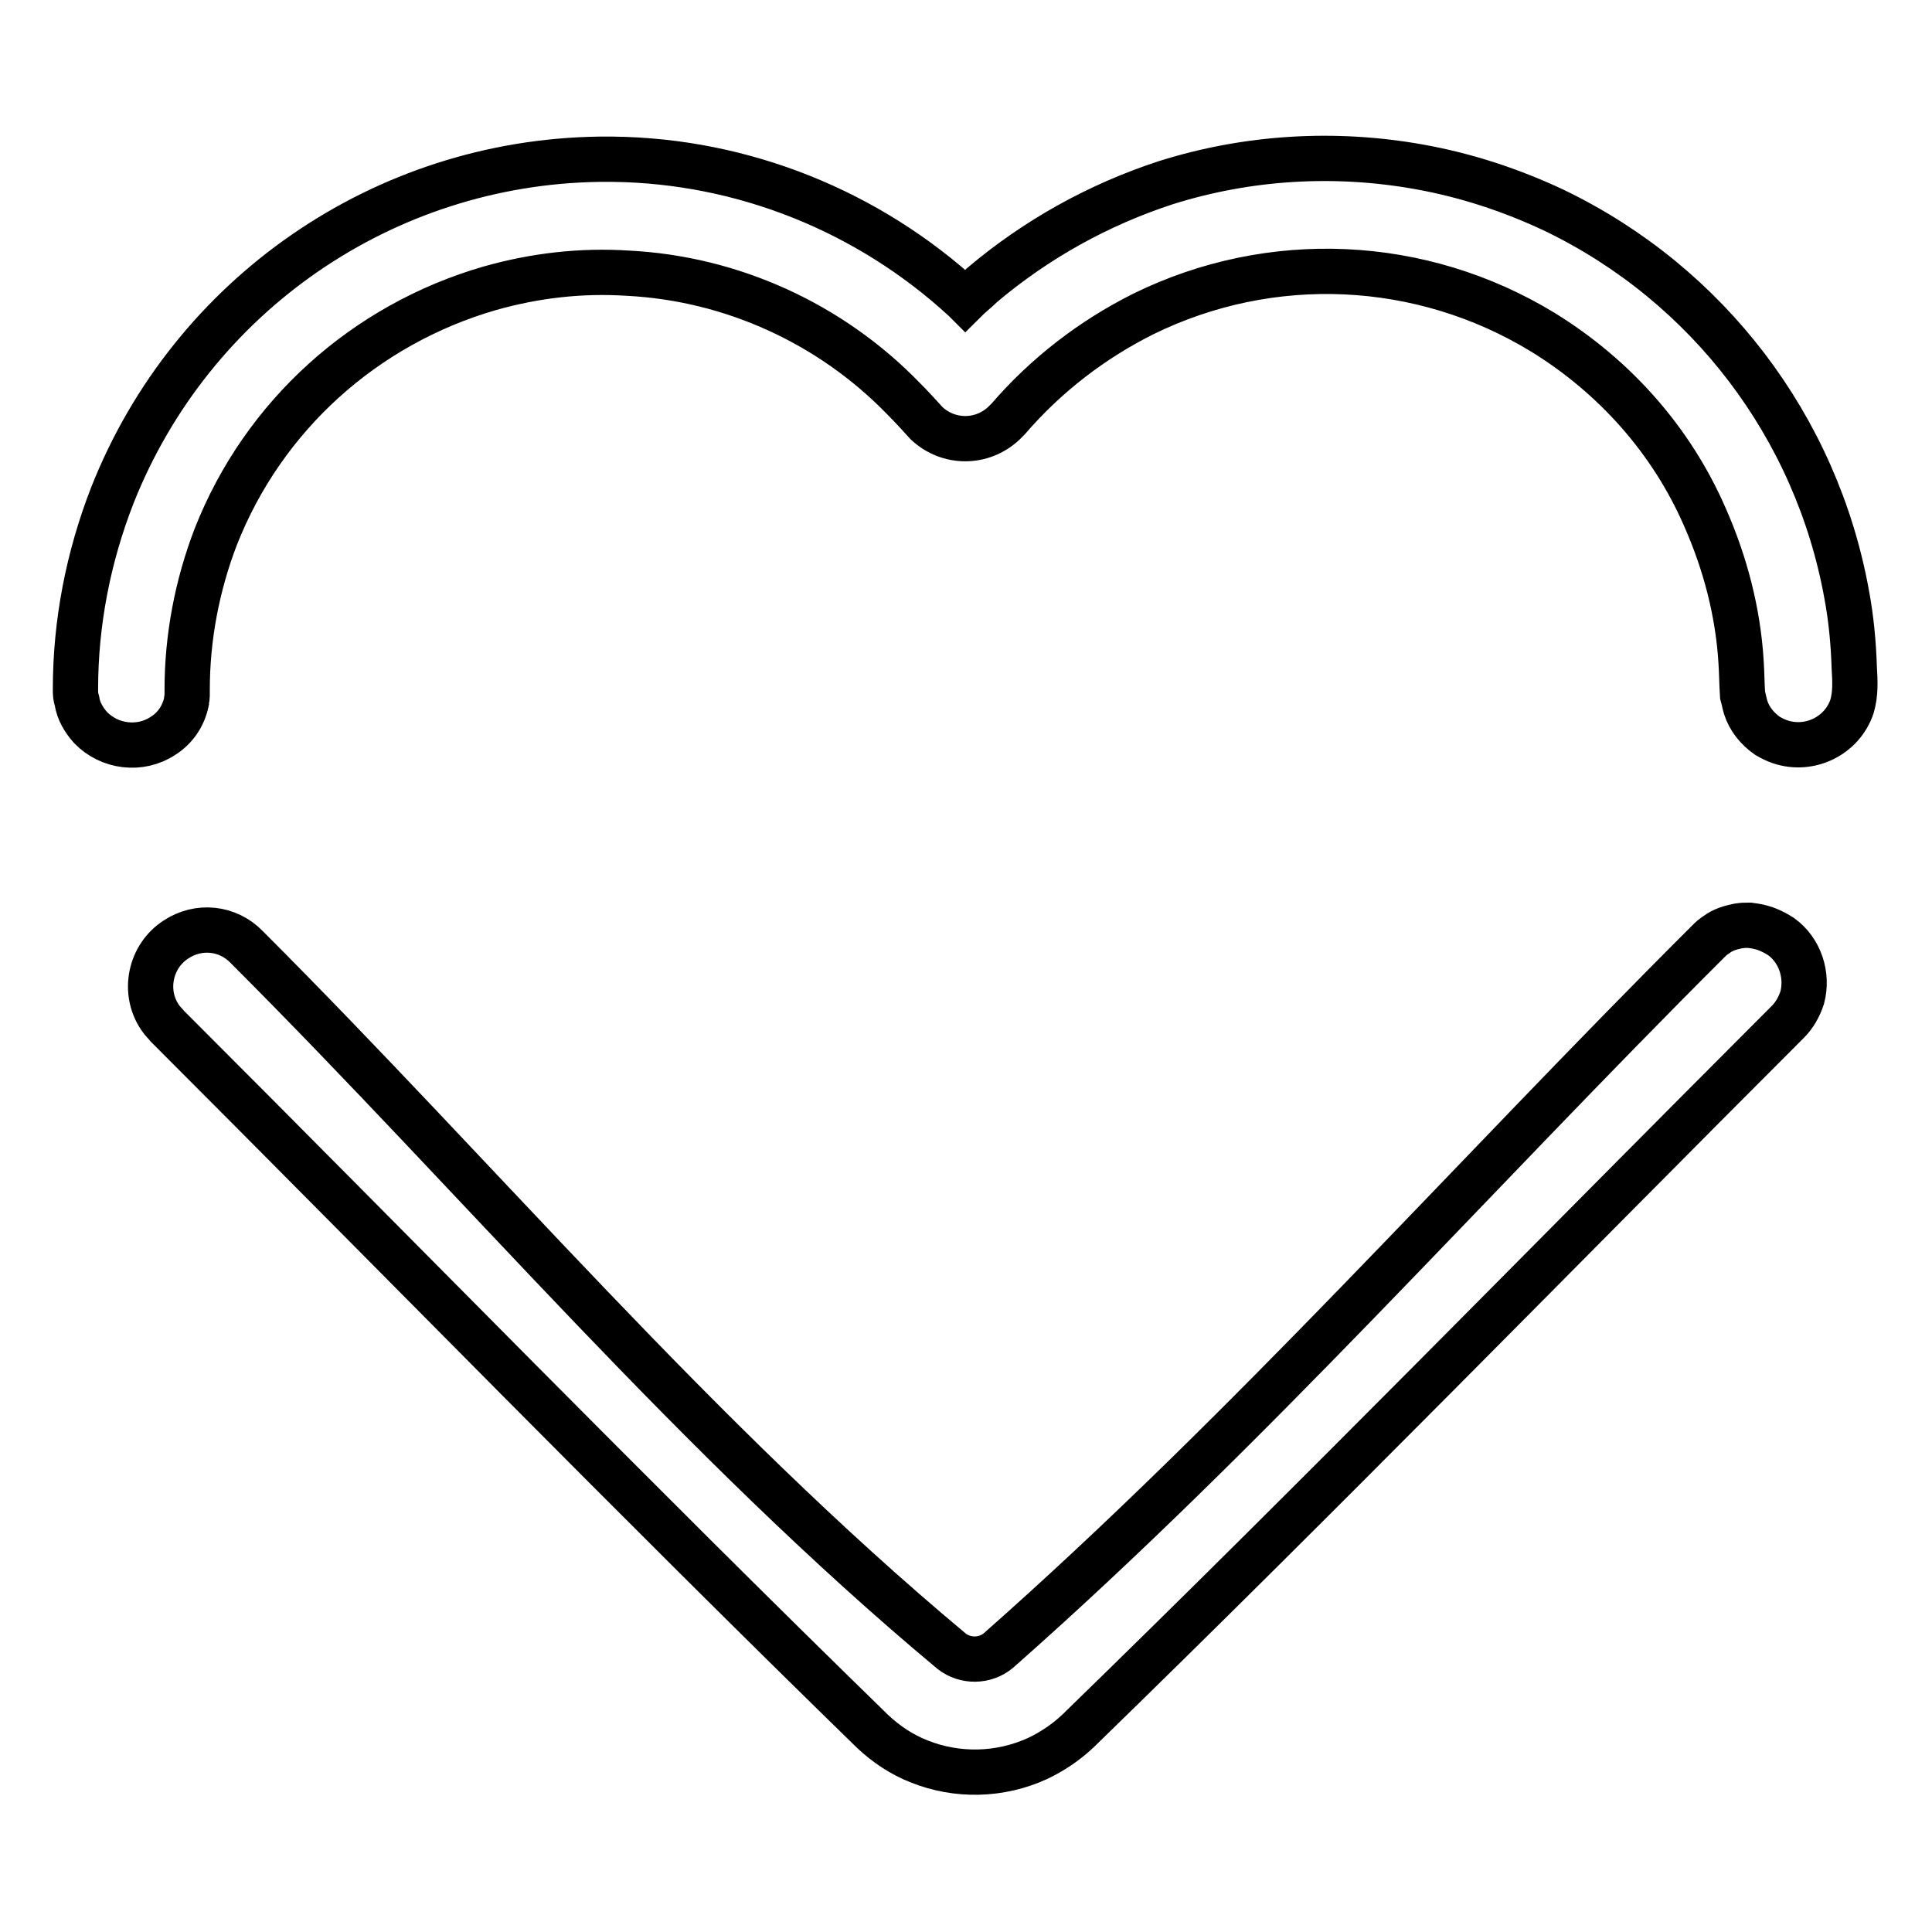 <?xml version="1.0" encoding="utf-8"?>
<!-- Svg Vector Icons : http://www.onlinewebfonts.com/icon -->
<!DOCTYPE svg PUBLIC "-//W3C//DTD SVG 1.1//EN" "http://www.w3.org/Graphics/SVG/1.1/DTD/svg11.dtd">
<svg version="1.1" xmlns="http://www.w3.org/2000/svg" xmlns:xlink="http://www.w3.org/1999/xlink" x="0px" y="0px" viewBox="0 0 256 256" enable-background="new 0 0 256 256" xml:space="preserve">
<g> <path stroke-width="6" fill-opacity="0" stroke="#000000"  d="M232.5,122.7c1.3,0.2,2.4,0.7,3.5,1.4c2.5,1.8,3.6,5.1,2.8,8.1c-0.4,1.2-1,2.3-1.9,3.2 c-31.3,31.3-62.3,63.1-94.1,94c-1.6,1.5-3.4,2.7-5.3,3.6c-5,2.3-10.7,2.4-15.7,0.4c-2.3-0.9-4.4-2.3-6.2-4 c-31.5-30.7-62.2-62.2-93.4-93.4c-0.4-0.5-0.6-0.6-1-1.2c-2.3-3.4-1.3-8.1,2.1-10.3c3-2,6.9-1.6,9.4,1 c31.1,31.1,59.6,65.1,93.4,93.3c1.8,1.4,4.4,1.4,6.2-0.1c33.2-29.3,62.6-62.6,94-93.9c0.5-0.5,0.6-0.6,1.2-1 c0.8-0.6,1.8-0.9,2.8-1.1c0.7-0.1,0.8-0.1,1.5-0.1L232.5,122.7L232.5,122.7z M81.2,21.1c17.3,0.2,33.9,6.9,46.6,18.6l0.1,0.1 c0.7-0.7,1.5-1.3,2.2-2c7.2-6.1,15.5-10.7,24.4-13.6c10.8-3.4,22.3-4.1,33.5-2.1c6.2,1.1,12.3,3.1,18,5.8 c20.3,9.8,34.7,28.7,38.7,50.9c0.6,3.2,0.9,6.5,1,9.7c0.1,1.7,0.2,3.4-0.3,5.1c-1.3,3.9-5.6,6-9.5,4.7c-0.6-0.2-1.2-0.5-1.7-0.8 c-1.3-0.9-2.4-2.2-2.9-3.8c-0.2-0.7-0.2-0.9-0.4-1.6c-0.1-1.5-0.1-2.9-0.2-4.4c-0.4-6.6-2.1-13.1-4.8-19.2 C221.5,58.4,214,49.9,204.4,44c-16.1-9.8-36-10.7-52.9-2.4c-6.8,3.4-12.9,8.1-17.9,13.9l-0.6,0.6c-2.9,2.7-7.3,2.7-10.2,0 c-1-1.1-2-2.2-3.1-3.3c-9.6-9.9-22.7-15.9-36.5-16.6c-6.2-0.4-12.3,0.3-18.3,2c-16.6,4.8-30,16.9-36.3,32.9 c-2.5,6.5-3.8,13.4-3.8,20.3l0,0.8c0,0.3-0.1,0.5-0.1,0.8c-0.4,1.9-1.5,3.5-3.1,4.5c-3,2-7.1,1.5-9.6-1.1c-0.9-1-1.6-2.2-1.8-3.5 C10,92.2,10,92,10,91.3c0-8.8,1.7-17.5,4.9-25.7c10.5-26.5,35.9-44.1,64.5-44.5L81.2,21.1L81.2,21.1z"/></g>
</svg>